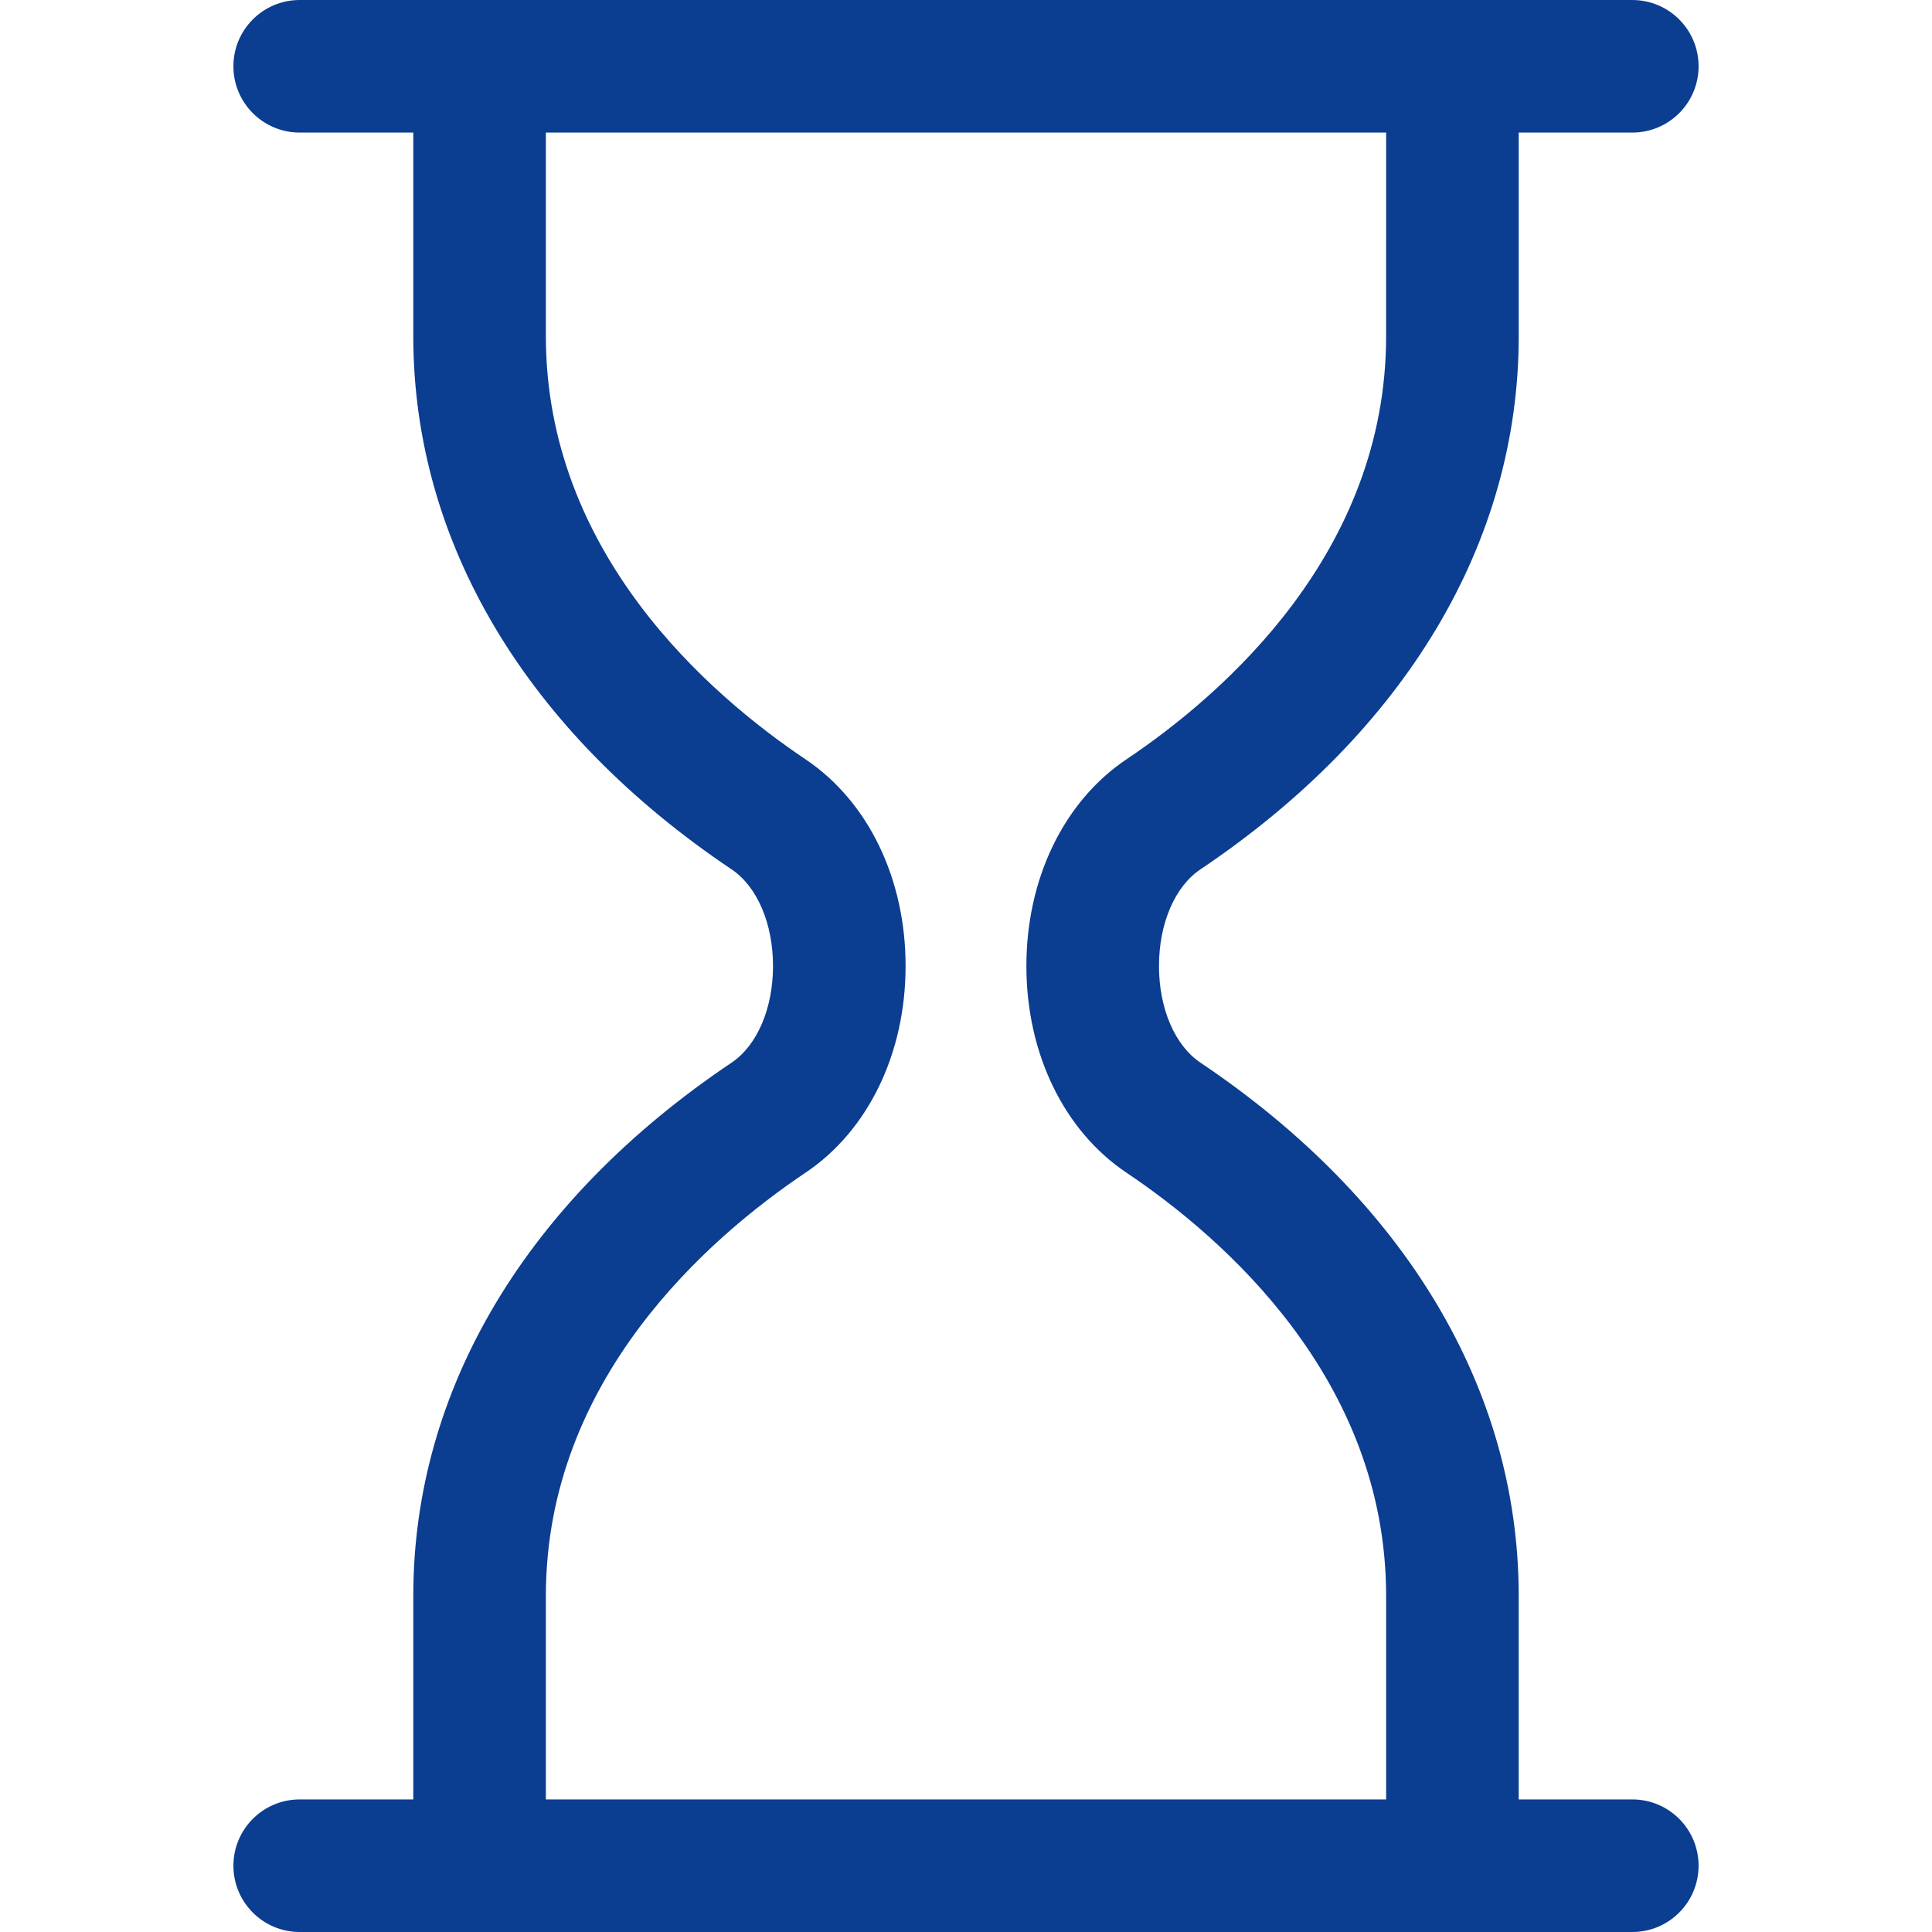 <svg xmlns="http://www.w3.org/2000/svg" xmlns:xlink="http://www.w3.org/1999/xlink" width="512" height="512" x="0" y="0" viewBox="0 0 297 297" style="enable-background:new 0 0 512 512" xml:space="preserve" class=""><g><path d="M250.929 276.619h-17.463v-31.301c0-31.668-17.379-60.777-48.936-81.967-3.924-2.635-6.363-8.324-6.363-14.852s2.439-12.215 6.365-14.852c31.555-21.188 48.934-50.297 48.936-81.965V20.381h17.461c5.627 0 10.189-4.562 10.189-10.191 0-5.629-4.562-10.19-10.189-10.19H46.071c-5.627 0-10.19 4.561-10.19 10.189 0 5.629 4.563 10.191 10.19 10.191h17.463v31.303c0 31.668 17.377 60.777 48.936 81.965 3.924 2.637 6.363 8.324 6.363 14.852 0 6.529-2.439 12.217-6.365 14.854-31.557 21.188-48.934 50.297-48.934 81.965v31.301H46.071c-5.627 0-10.19 4.563-10.19 10.191 0 5.629 4.563 10.19 10.19 10.19h204.857c5.627 0 10.189-4.56 10.189-10.19.001-5.629-4.561-10.192-10.188-10.192zM83.915 245.318c0-33.275 25.006-55.035 39.914-65.043 9.633-6.467 15.385-18.346 15.385-31.775 0-13.428-5.752-25.307-15.385-31.773-14.908-10.008-39.914-31.768-39.914-65.043V20.381h129.17l-.002 31.303c0 33.275-25.006 55.035-39.912 65.041-9.635 6.469-15.387 18.348-15.387 31.775 0 13.43 5.752 25.307 15.385 31.775 14.908 10.008 39.914 31.768 39.916 65.043v31.301H83.915v-31.301z" fill="#0b3d91" opacity="1" data-original="#000000" class=""></path></g></svg>